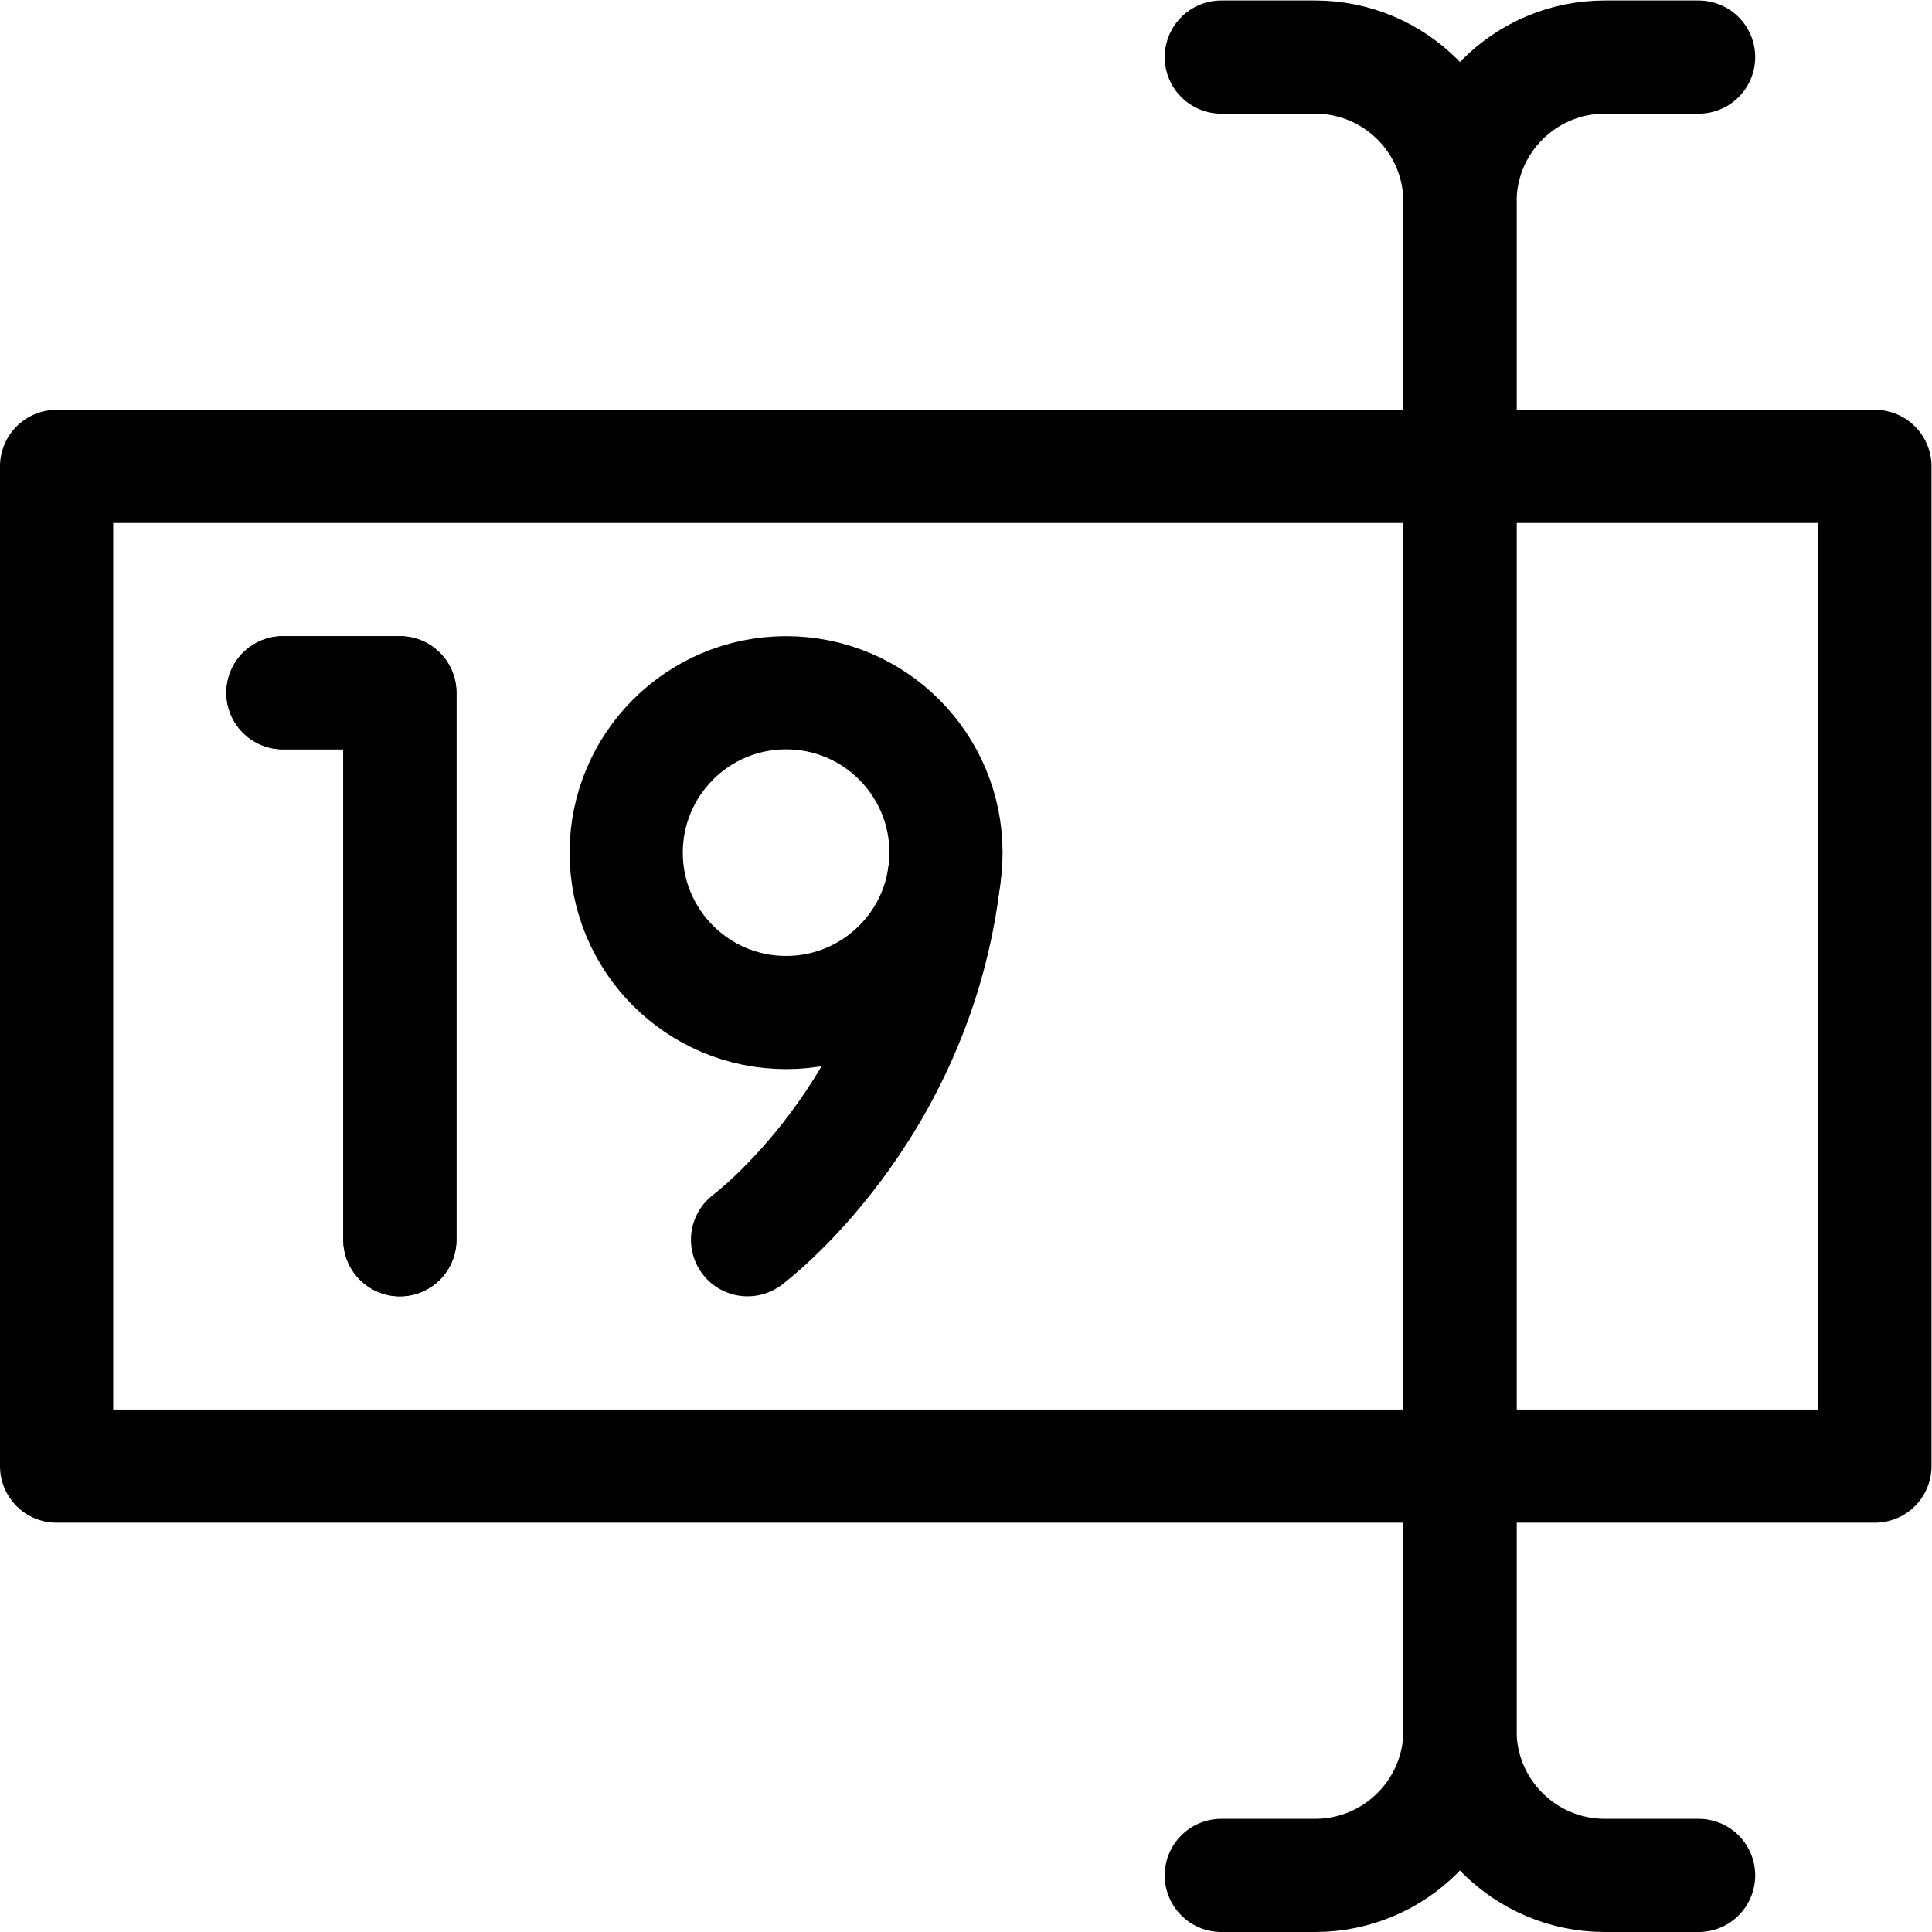 <svg height="682.667" viewBox="0 0 682.667 682.667" width="682.667" xmlns="http://www.w3.org/2000/svg"><g style="fill:none;stroke:#000;stroke-width:30;stroke-linecap:round;stroke-linejoin:round;stroke-miterlimit:10" transform="matrix(1.333 0 0 -1.333 0 682.667)"><path d="m0 0s44.9 33.397 52.142 96.461" transform="translate(198.158 183.5)"/><path d="m0 0c0-23.409-18.976-42.385-42.385-42.385s-42.385 18.976-42.385 42.385 18.976 42.385 42.385 42.385 42.385-18.976 42.385-42.385z" transform="translate(250.762 286.115)"/><path d="m0 0h30.992v-145" transform="translate(75 328.5)"/><path d="m0 0h30.992v-145" transform="translate(75 328.5)"/><path d="m497 123.5h-482v265h482z"/><path d="m0 0h24.86c21.21 0 38.4-17.19 38.4-38.4v-405.2c0-21.21-17.19-38.4-38.4-38.4h-24.86" transform="translate(323.74 497)"/><path d="m0 0h-24.86c-21.21 0-38.4 17.19-38.4 38.4v405.2c0 21.21 17.19 38.4 38.4 38.4h24.86" transform="translate(450.26 15)"/></g></svg>